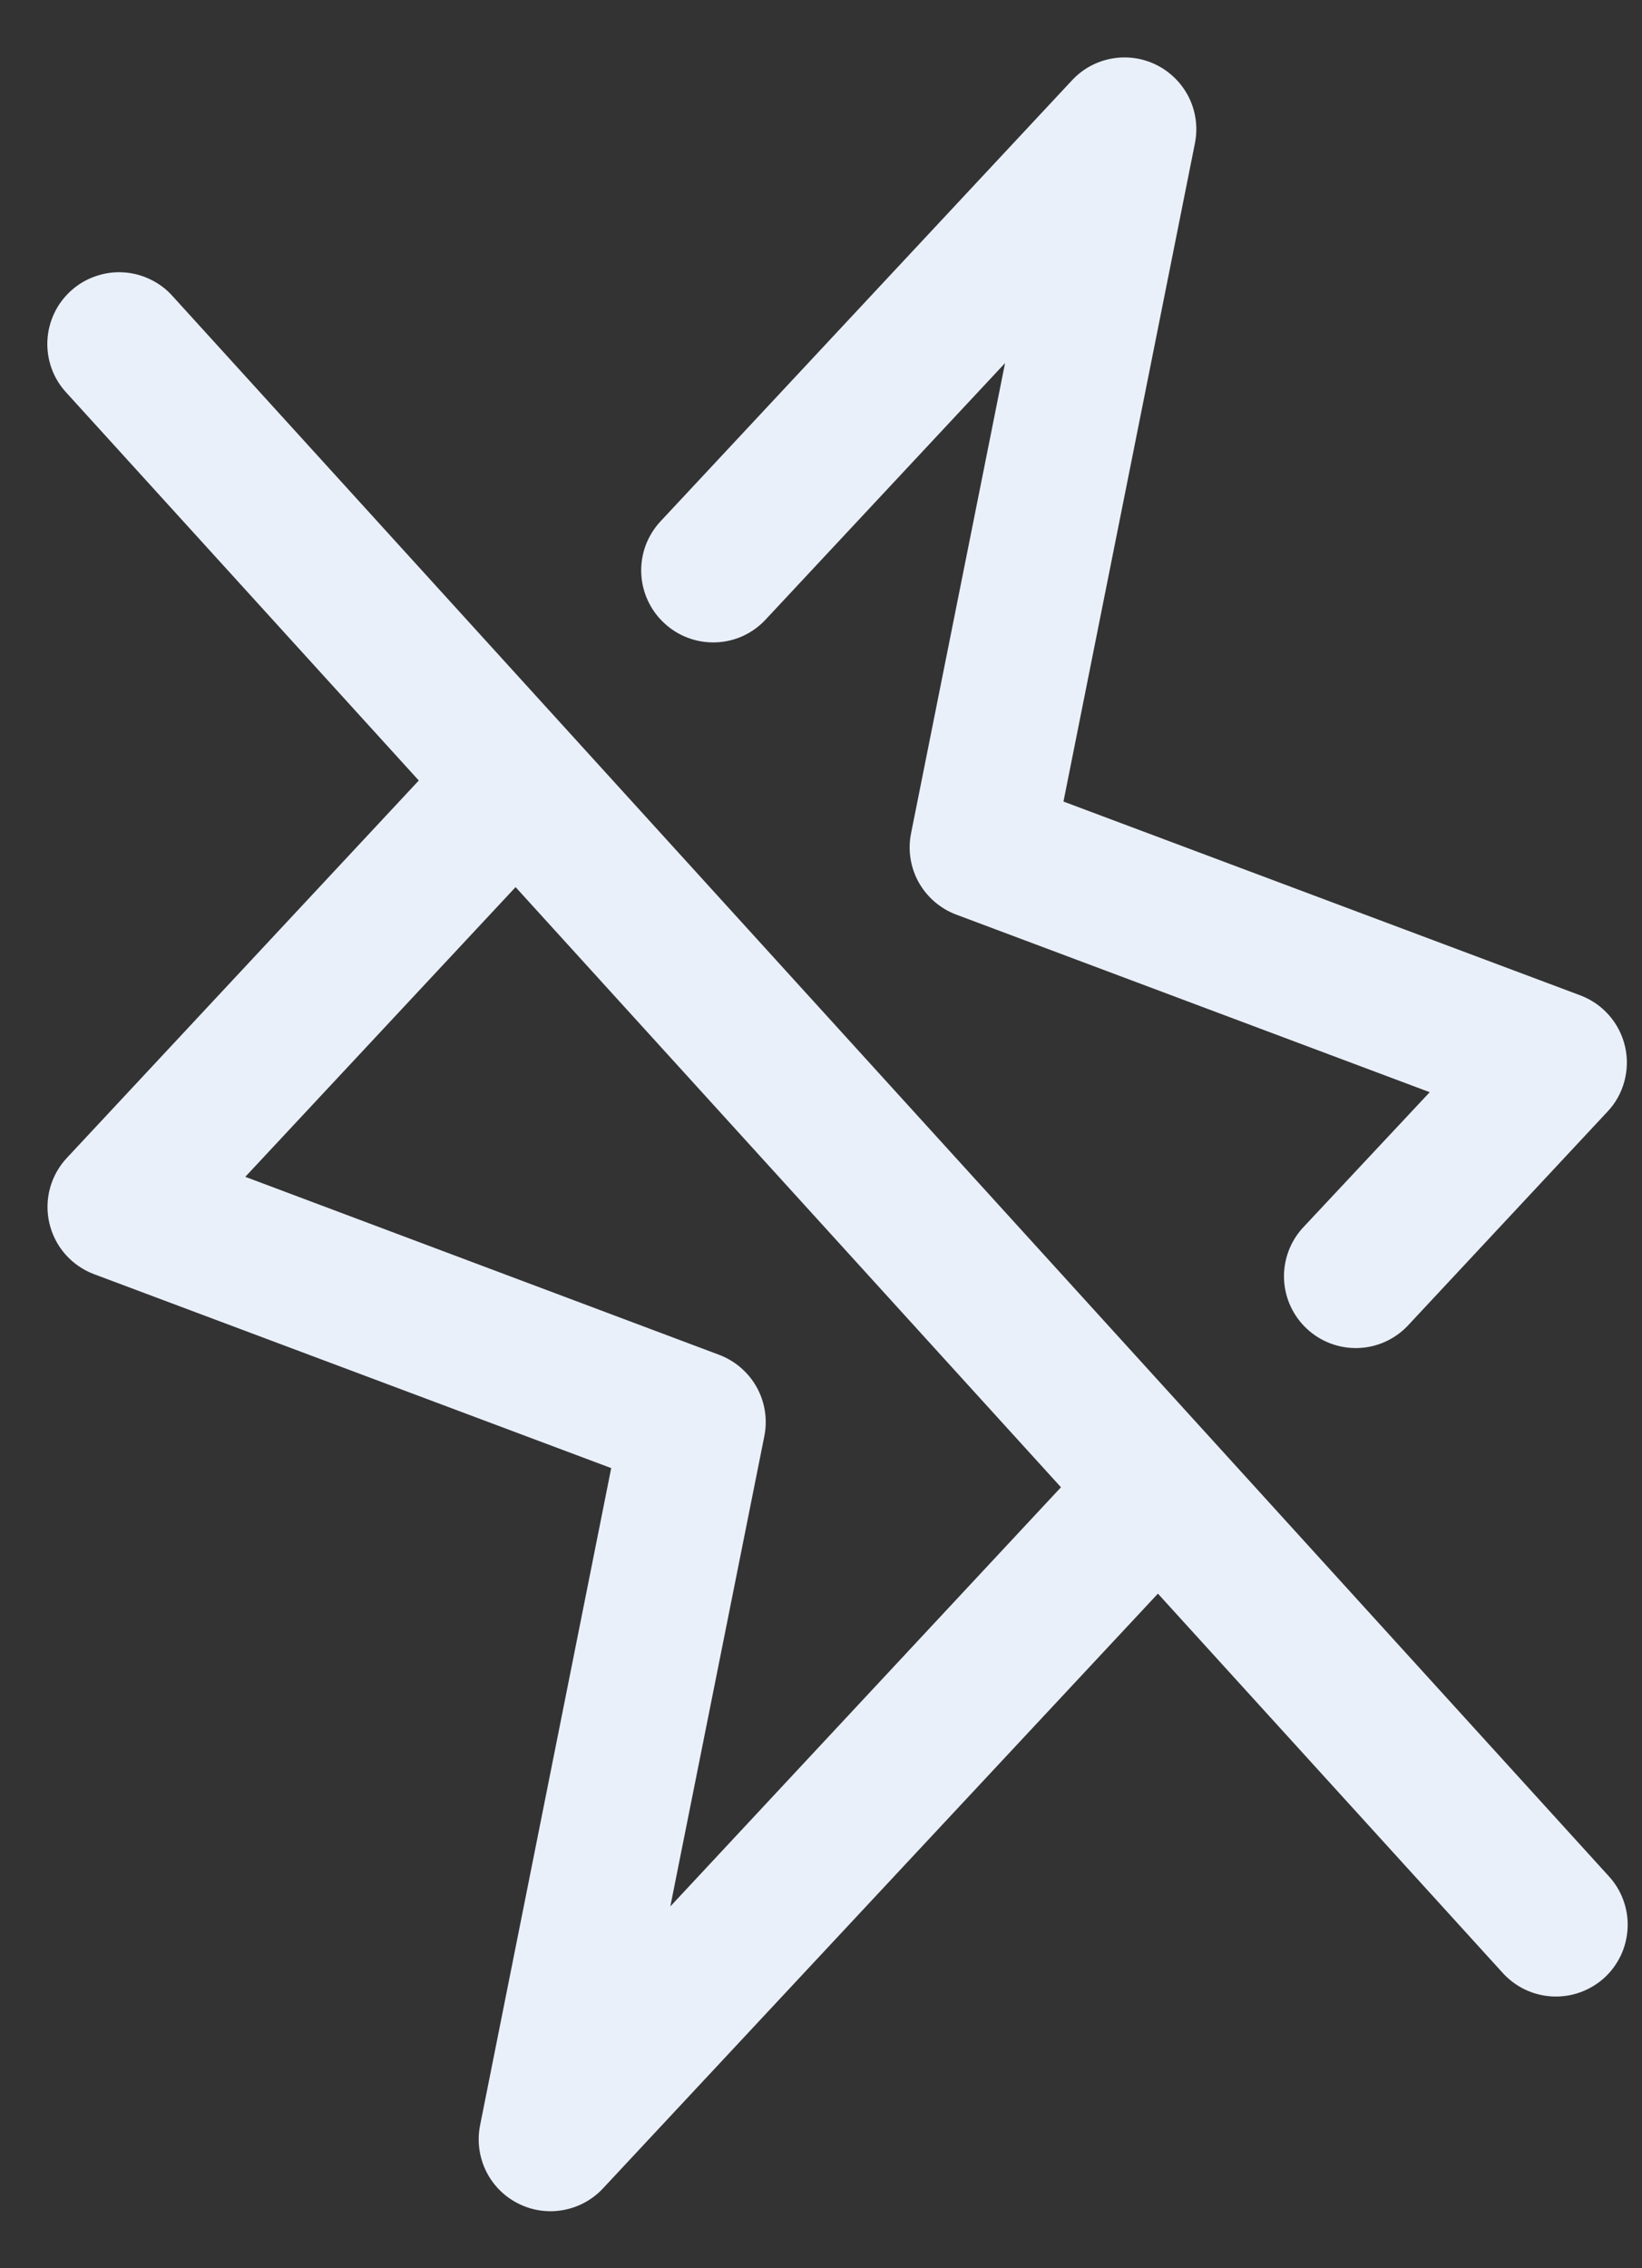 <svg width="21" height="29" viewBox="0 0 21 29" fill="none" xmlns="http://www.w3.org/2000/svg">
<rect x="0" y="0" width="21" height="29" fill="#333333" stroke="none"/>
<g clip-path="url(#clip0_4514_809)">
<path d="M2.21 3.789C2.13 3.698 2.032 3.624 1.922 3.572C1.813 3.519 1.694 3.488 1.573 3.482C1.452 3.475 1.33 3.493 1.216 3.534C1.101 3.574 0.996 3.637 0.906 3.719C0.816 3.801 0.743 3.899 0.692 4.009C0.64 4.12 0.611 4.239 0.606 4.36C0.601 4.481 0.62 4.603 0.662 4.717C0.704 4.831 0.769 4.935 0.852 5.024L5.356 9.979L0.86 14.799C0.755 14.909 0.68 15.043 0.64 15.189C0.6 15.335 0.597 15.489 0.631 15.637C0.665 15.785 0.735 15.922 0.835 16.036C0.935 16.15 1.062 16.238 1.204 16.291L7.817 18.77L6.139 27.177C6.101 27.373 6.128 27.576 6.215 27.755C6.302 27.934 6.445 28.08 6.623 28.17C6.8 28.261 7.002 28.292 7.198 28.257C7.394 28.223 7.574 28.126 7.71 27.981L14.809 20.375L19.212 25.217C19.293 25.308 19.391 25.382 19.5 25.435C19.61 25.488 19.729 25.518 19.85 25.525C19.971 25.531 20.093 25.514 20.207 25.473C20.322 25.432 20.427 25.369 20.517 25.288C20.607 25.206 20.679 25.107 20.731 24.997C20.782 24.887 20.811 24.768 20.816 24.646C20.822 24.525 20.802 24.404 20.76 24.29C20.718 24.176 20.654 24.072 20.571 23.983L2.21 3.789ZM8.573 24.374L9.775 18.363C9.818 18.15 9.784 17.928 9.679 17.738C9.574 17.548 9.404 17.401 9.201 17.323L3.137 15.046L6.594 11.342L13.569 19.015L8.573 24.374ZM8.492 7.964C8.404 7.882 8.333 7.783 8.283 7.673C8.233 7.563 8.205 7.445 8.201 7.324C8.197 7.204 8.216 7.084 8.258 6.971C8.301 6.858 8.365 6.754 8.447 6.666L13.712 1.025C13.848 0.879 14.028 0.782 14.224 0.748C14.421 0.714 14.623 0.744 14.8 0.835C14.977 0.926 15.12 1.072 15.208 1.251C15.295 1.43 15.321 1.632 15.283 1.828L13.601 10.248L20.214 12.727C20.355 12.781 20.481 12.868 20.58 12.982C20.679 13.095 20.749 13.232 20.783 13.379C20.817 13.525 20.814 13.678 20.775 13.824C20.736 13.97 20.662 14.104 20.558 14.213L17.999 16.955C17.832 17.128 17.604 17.229 17.363 17.235C17.123 17.241 16.889 17.153 16.713 16.988C16.537 16.824 16.433 16.598 16.422 16.357C16.412 16.117 16.496 15.882 16.657 15.703L18.285 13.964L12.226 11.692C12.023 11.615 11.854 11.468 11.748 11.278C11.643 11.087 11.609 10.866 11.652 10.653L12.854 4.642L9.793 7.92C9.711 8.009 9.612 8.08 9.502 8.131C9.392 8.181 9.273 8.209 9.152 8.213C9.031 8.217 8.91 8.197 8.797 8.154C8.684 8.112 8.58 8.047 8.492 7.964Z" fill="#EAF0FA"/>
</g>
<defs>
<clipPath id="clip0_4514_809">
<rect width="20.212" height="27.537" fill="white" transform="translate(0.605 0.734)"/>
</clipPath>
</defs>
</svg>
